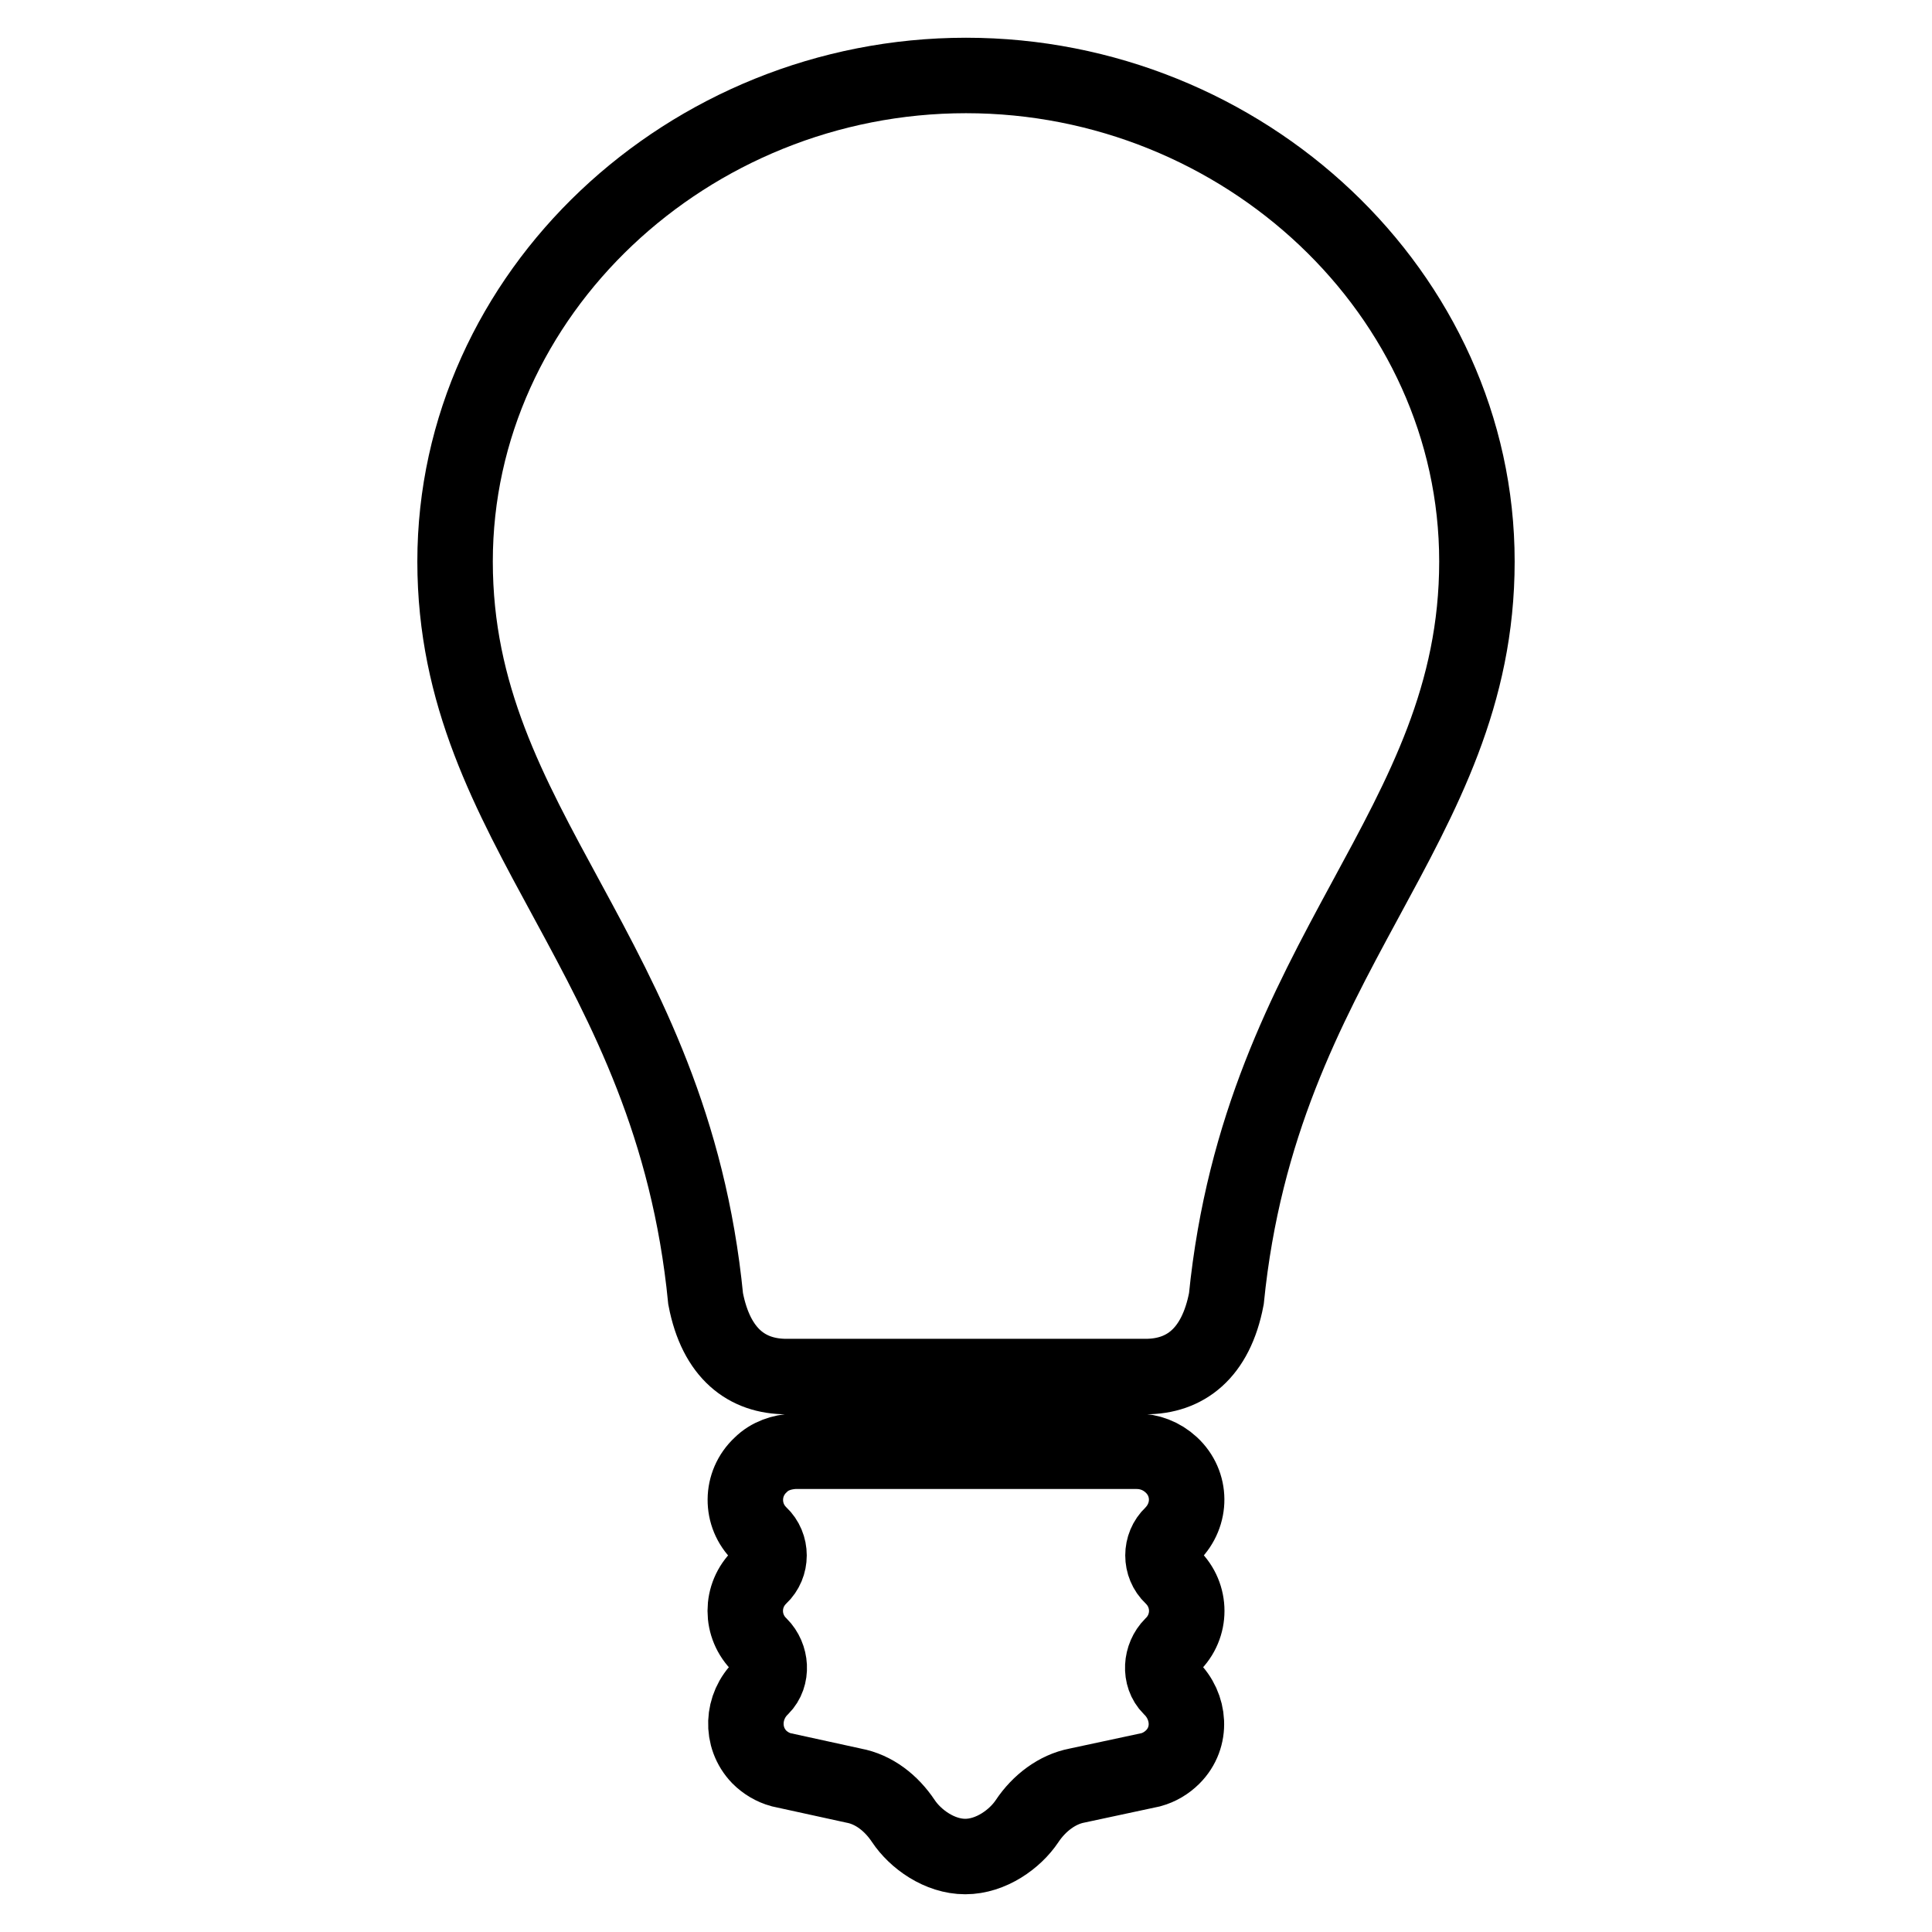 <?xml version="1.0" encoding="utf-8"?>
<!-- Svg Vector Icons : http://www.onlinewebfonts.com/icon -->
<!DOCTYPE svg PUBLIC "-//W3C//DTD SVG 1.1//EN" "http://www.w3.org/Graphics/SVG/1.1/DTD/svg11.dtd">
<svg version="1.1" xmlns="http://www.w3.org/2000/svg" xmlns:xlink="http://www.w3.org/1999/xlink" x="0px" y="0px" viewBox="0 0 256 256" enable-background="new 0 0 256 256" xml:space="preserve">
<g><g><path stroke-width="10" fill-opacity="0" stroke="#000000"  d="M128.2,182.4h23.6c5.2,0,9.3-3,10.7-10.3c4.6-45.8,33.2-62.2,33.2-97.7c0-35.5-30.9-64.4-67.7-64.4c-36.8,0-67.7,28.9-67.7,64.4c0,35.5,28.7,51.9,33.2,97.7c1.4,7.3,5.5,10.3,10.7,10.3H128.2z M103.5,234.5c-1.1-0.3-2.1-0.9-2.9-1.7c-2.5-2.6-2.3-6.7,0.3-9.2c1.5-1.5,1.3-4.1-0.2-5.6c-2.6-2.5-2.6-6.6,0-9.1c1.6-1.5,1.6-4.1,0-5.6c-2.6-2.5-2.6-6.7,0.1-9.2c1.2-1.2,2.8-1.7,4.4-1.8l0,0h45.4l0,0c1.7,0,3.3,0.6,4.6,1.8c2.7,2.5,2.7,6.6,0.1,9.2c-1.6,1.5-1.6,4.1,0,5.6c2.6,2.5,2.6,6.6,0,9.1c-1.5,1.5-1.7,4.1-0.2,5.6c2.6,2.5,2.9,6.6,0.3,9.2c-0.8,0.8-1.8,1.4-2.9,1.7l0,0l-9.8,2.1c-2.6,0.5-5,2.3-6.6,4.7c-1.6,2.4-4.8,4.7-8.2,4.7c-3.4,0-6.6-2.3-8.2-4.7c-1.6-2.4-3.9-4.2-6.6-4.7L103.5,234.5z"/></g></g>
</svg>